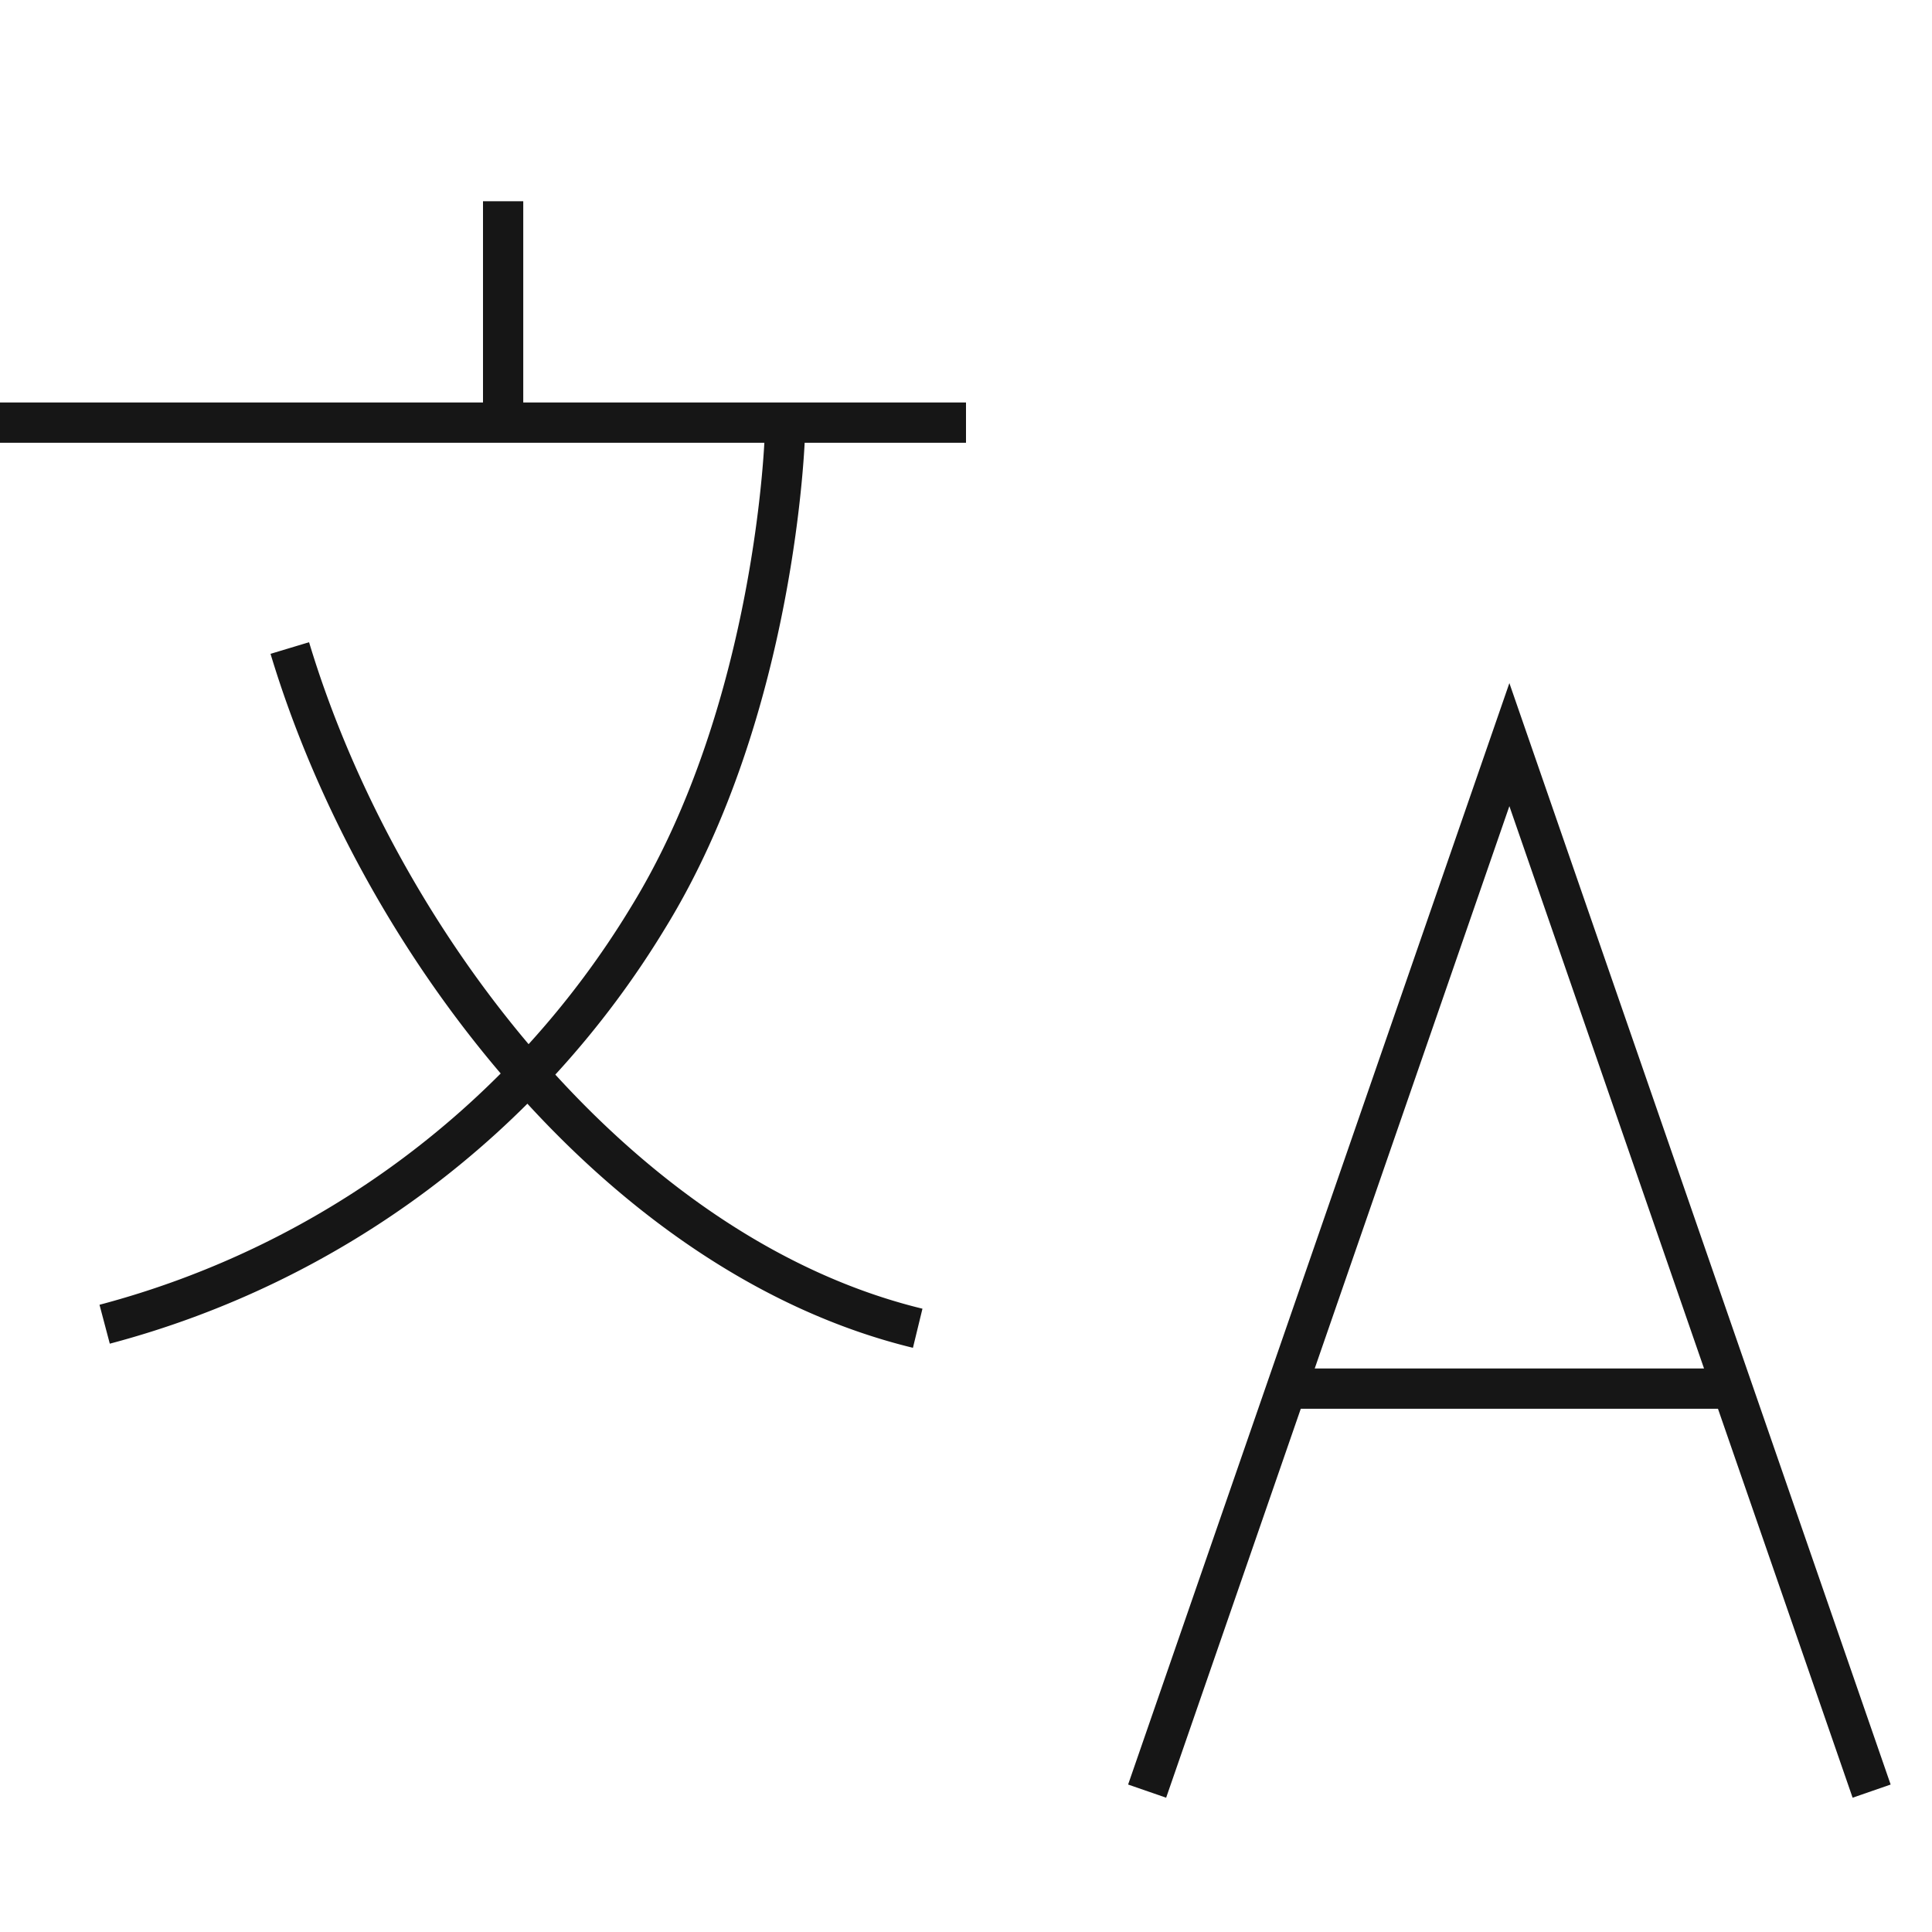 <svg  width="48" height="48" viewBox="0 0 48 48" xmlns="http://www.w3.org/2000/svg">
  <path fill="none" stroke="#161616" d="M0 10.5h24m-4.5.3s-.2 6.8-3.4 12A22.52 22.52 0 0 1 2.6 32.9m4.6-16.8c2.2 7.3 8.2 15.1 15.6 16.9M12.5 10V5M32 34.5h11m-14.5 10l9-26 9 26"/>
</svg>
